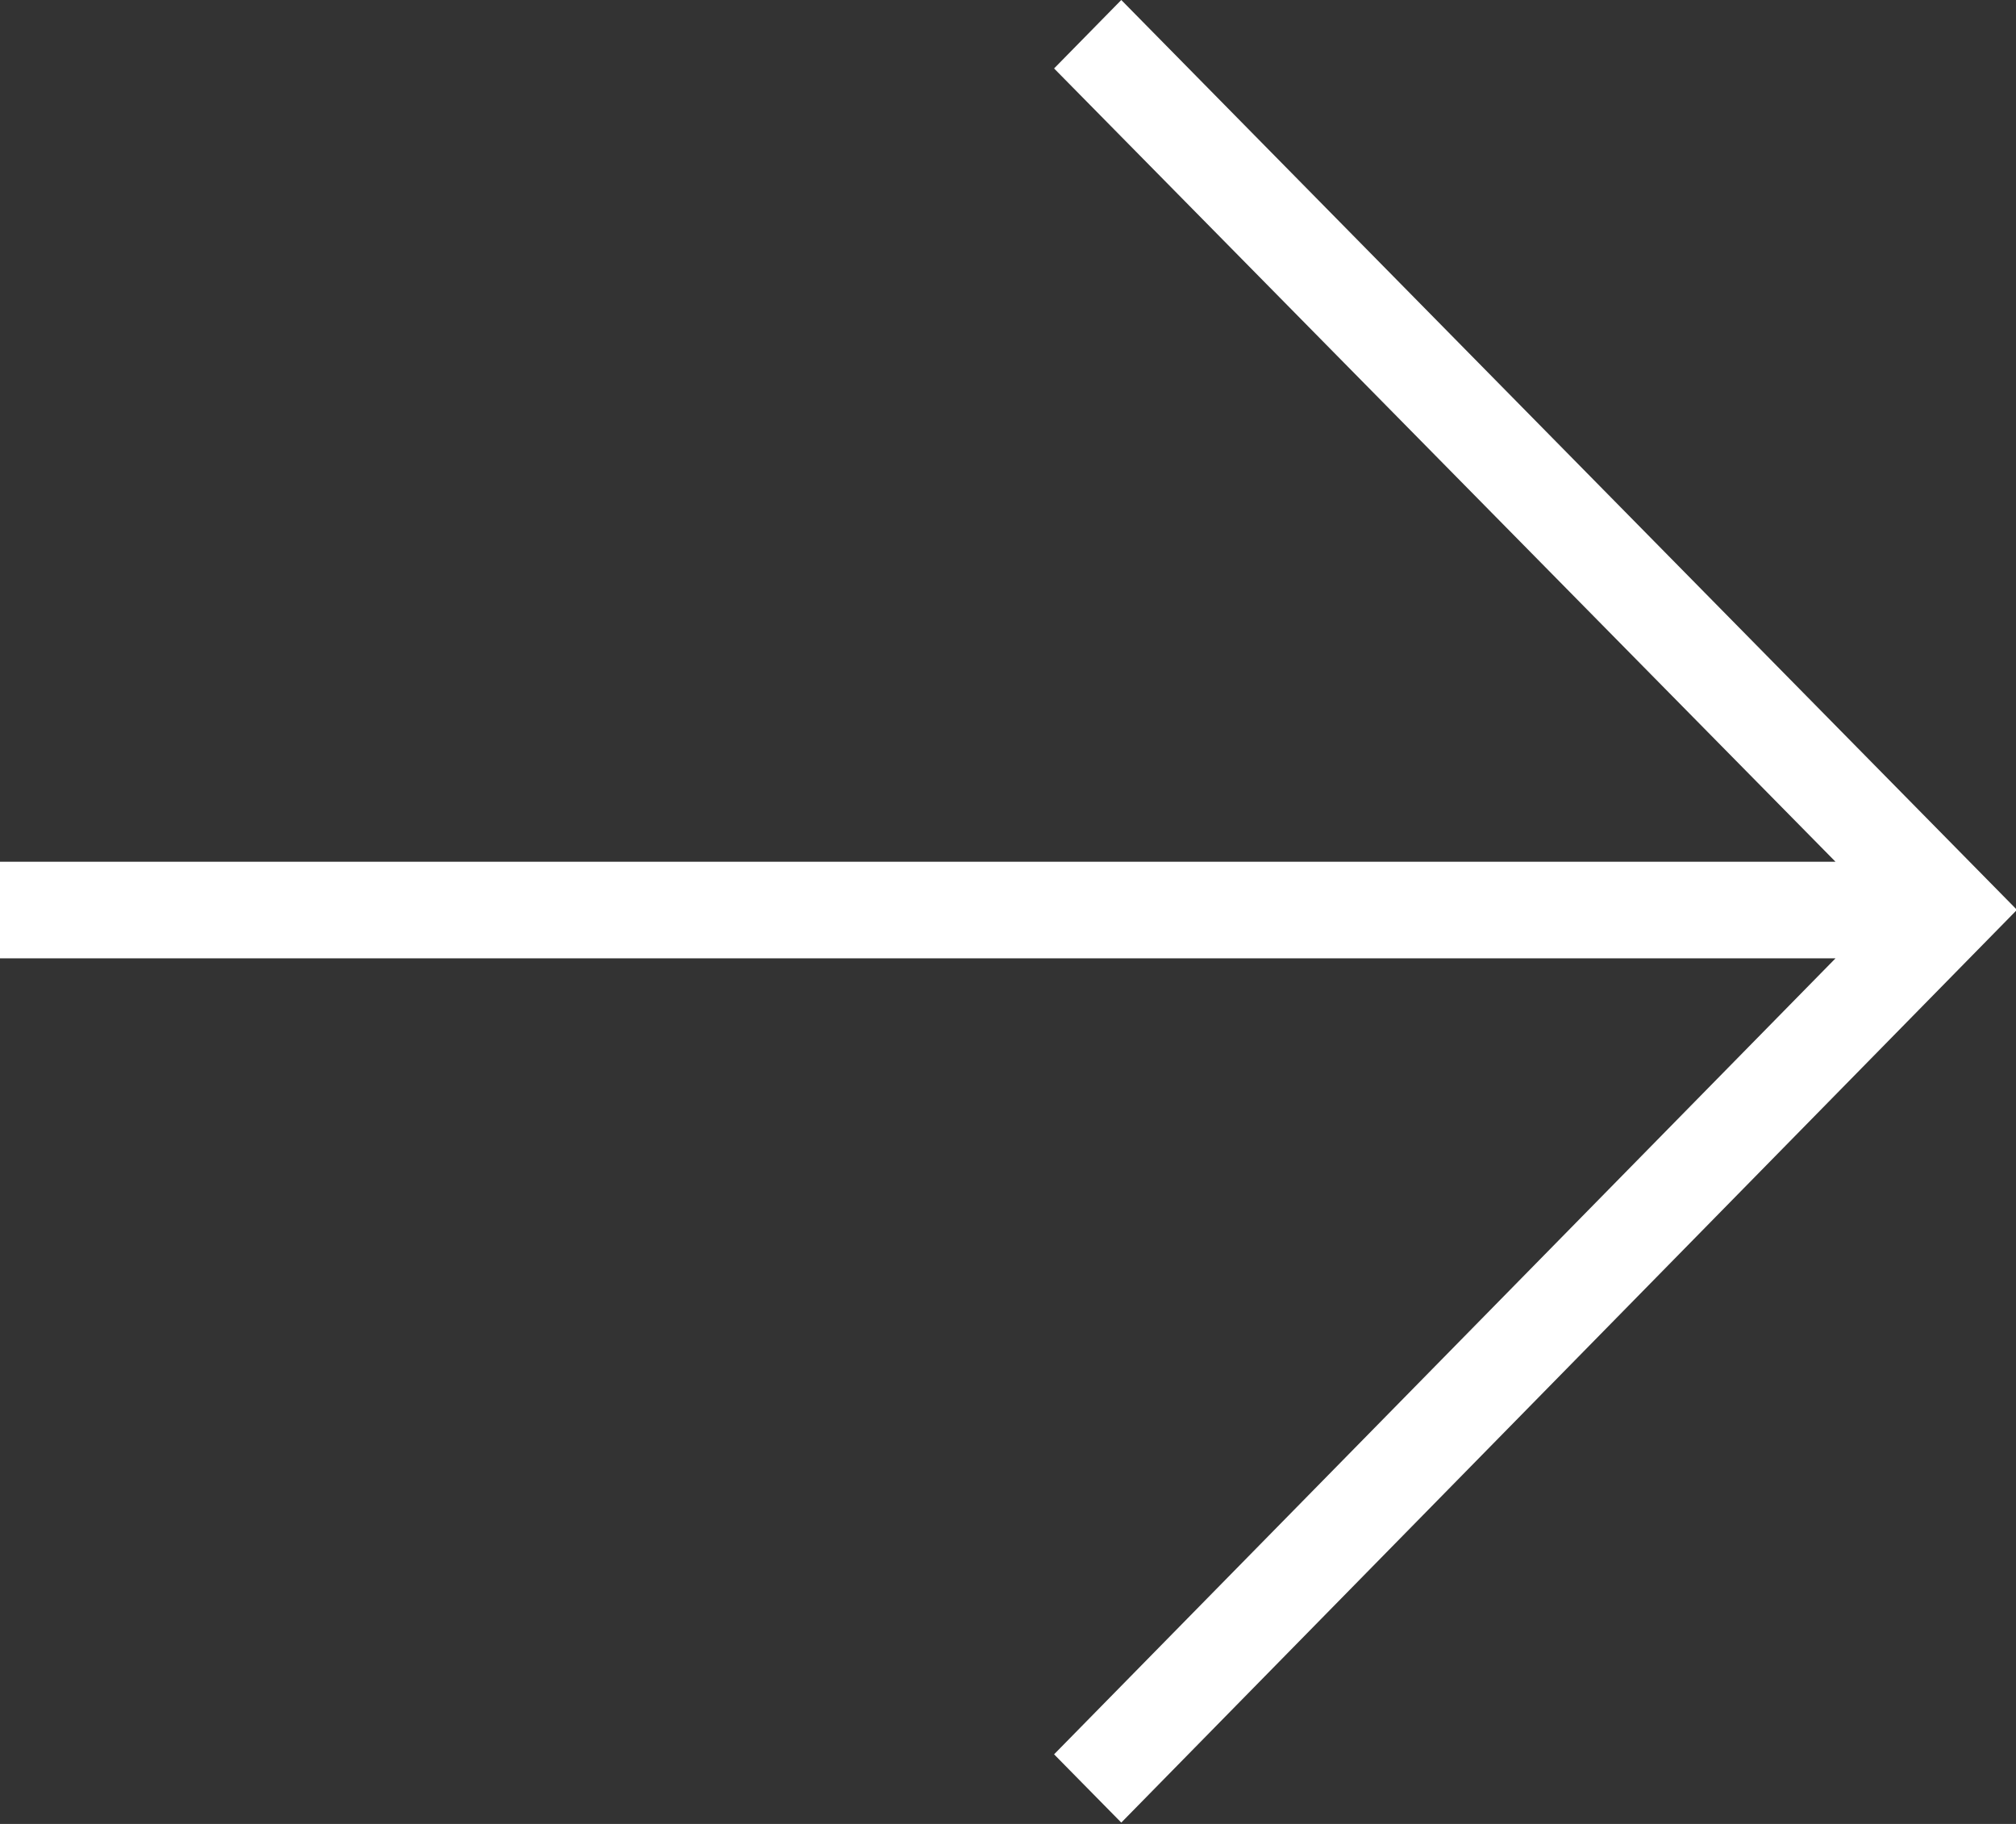 <svg xmlns="http://www.w3.org/2000/svg" width="42" height="38" viewBox="0 0 21 19">
  <rect x="0" y="0" width="21" height="19" fill="#333333" stroke="none"/>
  <defs>
    <style>
      .cls-1 {
        fill: #fff;
        fill-rule: evenodd;
      }
    </style>
  </defs>
  <path id="arw_head.svg" class="cls-1" d="M1722.49,242l-0.7.713,8.14,8.264H1710.8v1.006h19.13l-8.14,8.292,0.7,0.711,9.33-9.508Z" transform="translate(-1710.81 -242)"/>
</svg>
